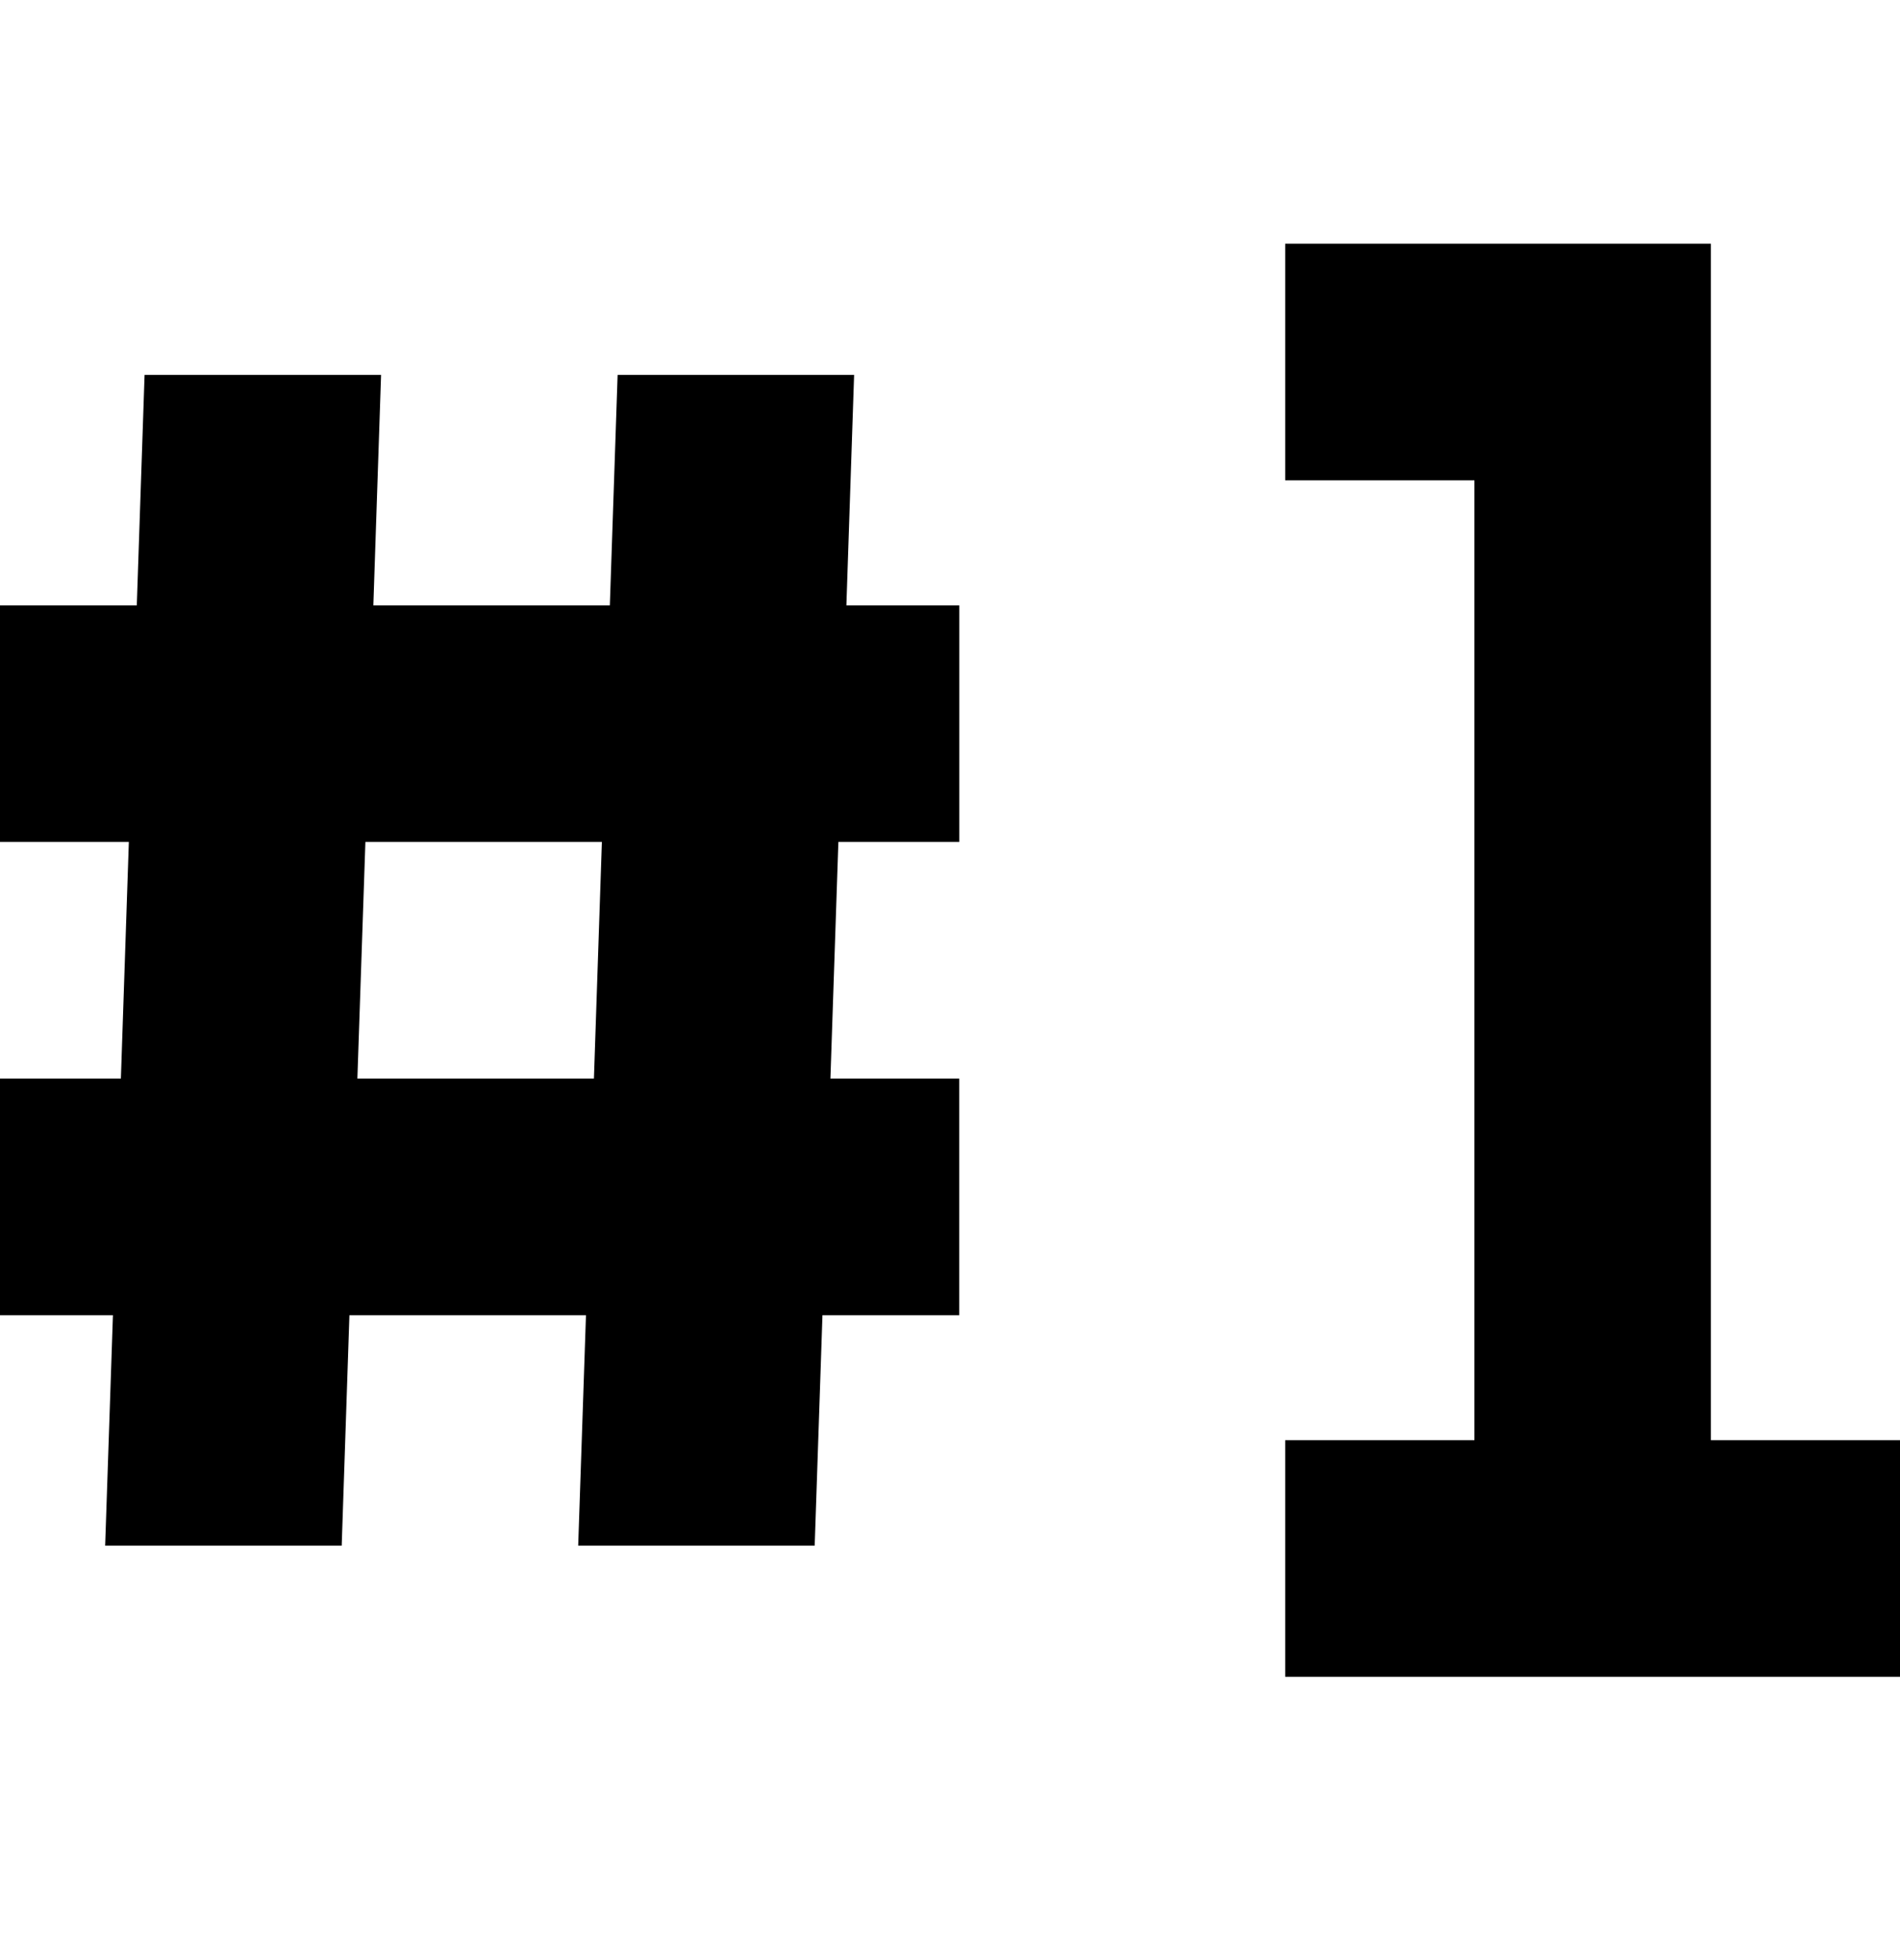 <svg width="32" height="33" viewBox="0 0 32 33" fill="none" xmlns="http://www.w3.org/2000/svg">
<g clip-path="url(#clip0_8133_12149)">
<path d="M16.157 14.175V10.192H14.255L14.385 6.312H10.402L10.271 10.192H6.288L6.418 6.312H2.435L2.304 10.192H0V14.175H2.17L2.036 18.159H0V22.142H1.902L1.771 26.022H5.755L5.885 22.142H9.869L9.738 26.022H13.721L13.852 22.142H16.156V18.159H13.986L14.12 14.175H16.157ZM10.003 18.159H6.019L6.154 14.175H10.137L10.003 18.159Z" fill="black"/>
<path d="M28.815 24.247V4.103H21.646V8.086H24.832V24.247H21.646V28.231H32V24.247H28.815Z" fill="black"/>
</g>
<defs>
<clipPath id="clip0_8133_12149">
<rect width="32" height="32" fill="white" transform="translate(0 0.167)"/>
</clipPath>
</defs>
</svg>
